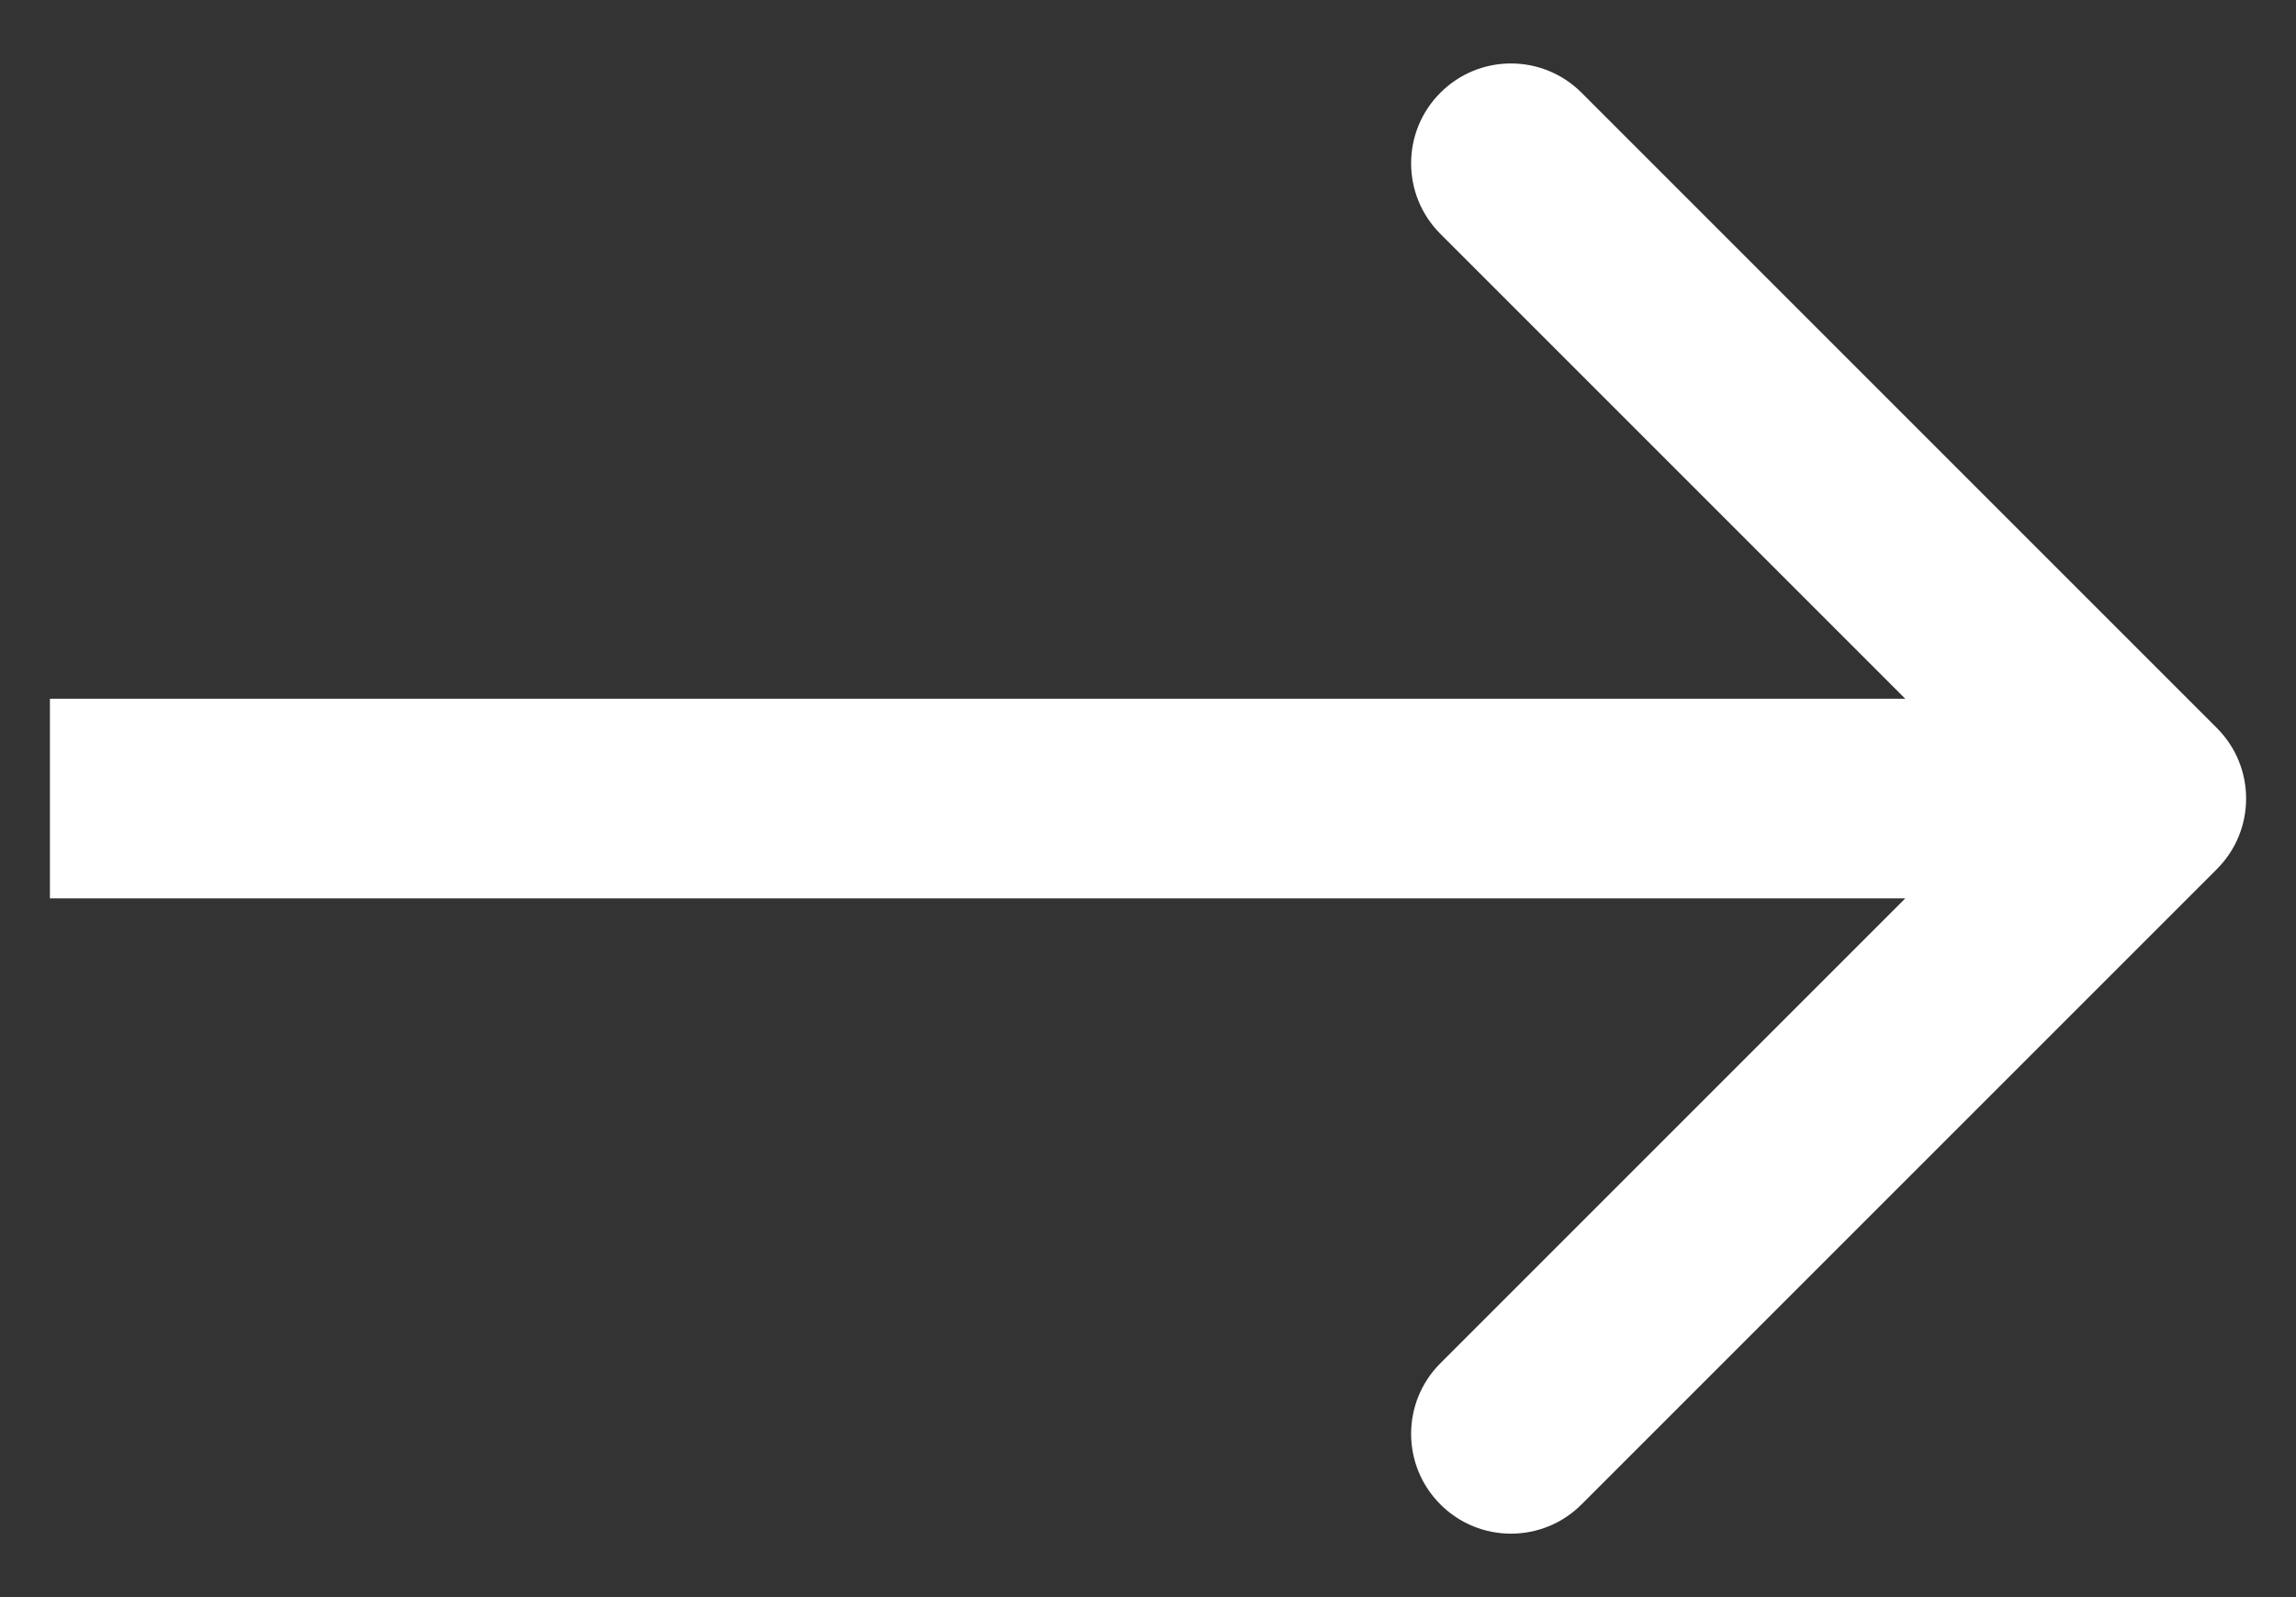 <svg width="23" height="16" viewBox="0 0 23 16" fill="none" xmlns="http://www.w3.org/2000/svg">
<rect x="0" y="0" width="23" height="16" fill="#333333" stroke="none"/>
<path id="Arrow 1" d="M22.207 8.707C22.598 8.317 22.598 7.683 22.207 7.293L15.843 0.929C15.453 0.538 14.819 0.538 14.429 0.929C14.038 1.319 14.038 1.953 14.429 2.343L20.086 8L14.429 13.657C14.038 14.047 14.038 14.681 14.429 15.071C14.819 15.462 15.453 15.462 15.843 15.071L22.207 8.707ZM0.5 9H21.5V7H0.5V9Z" fill="white"/>
</svg>